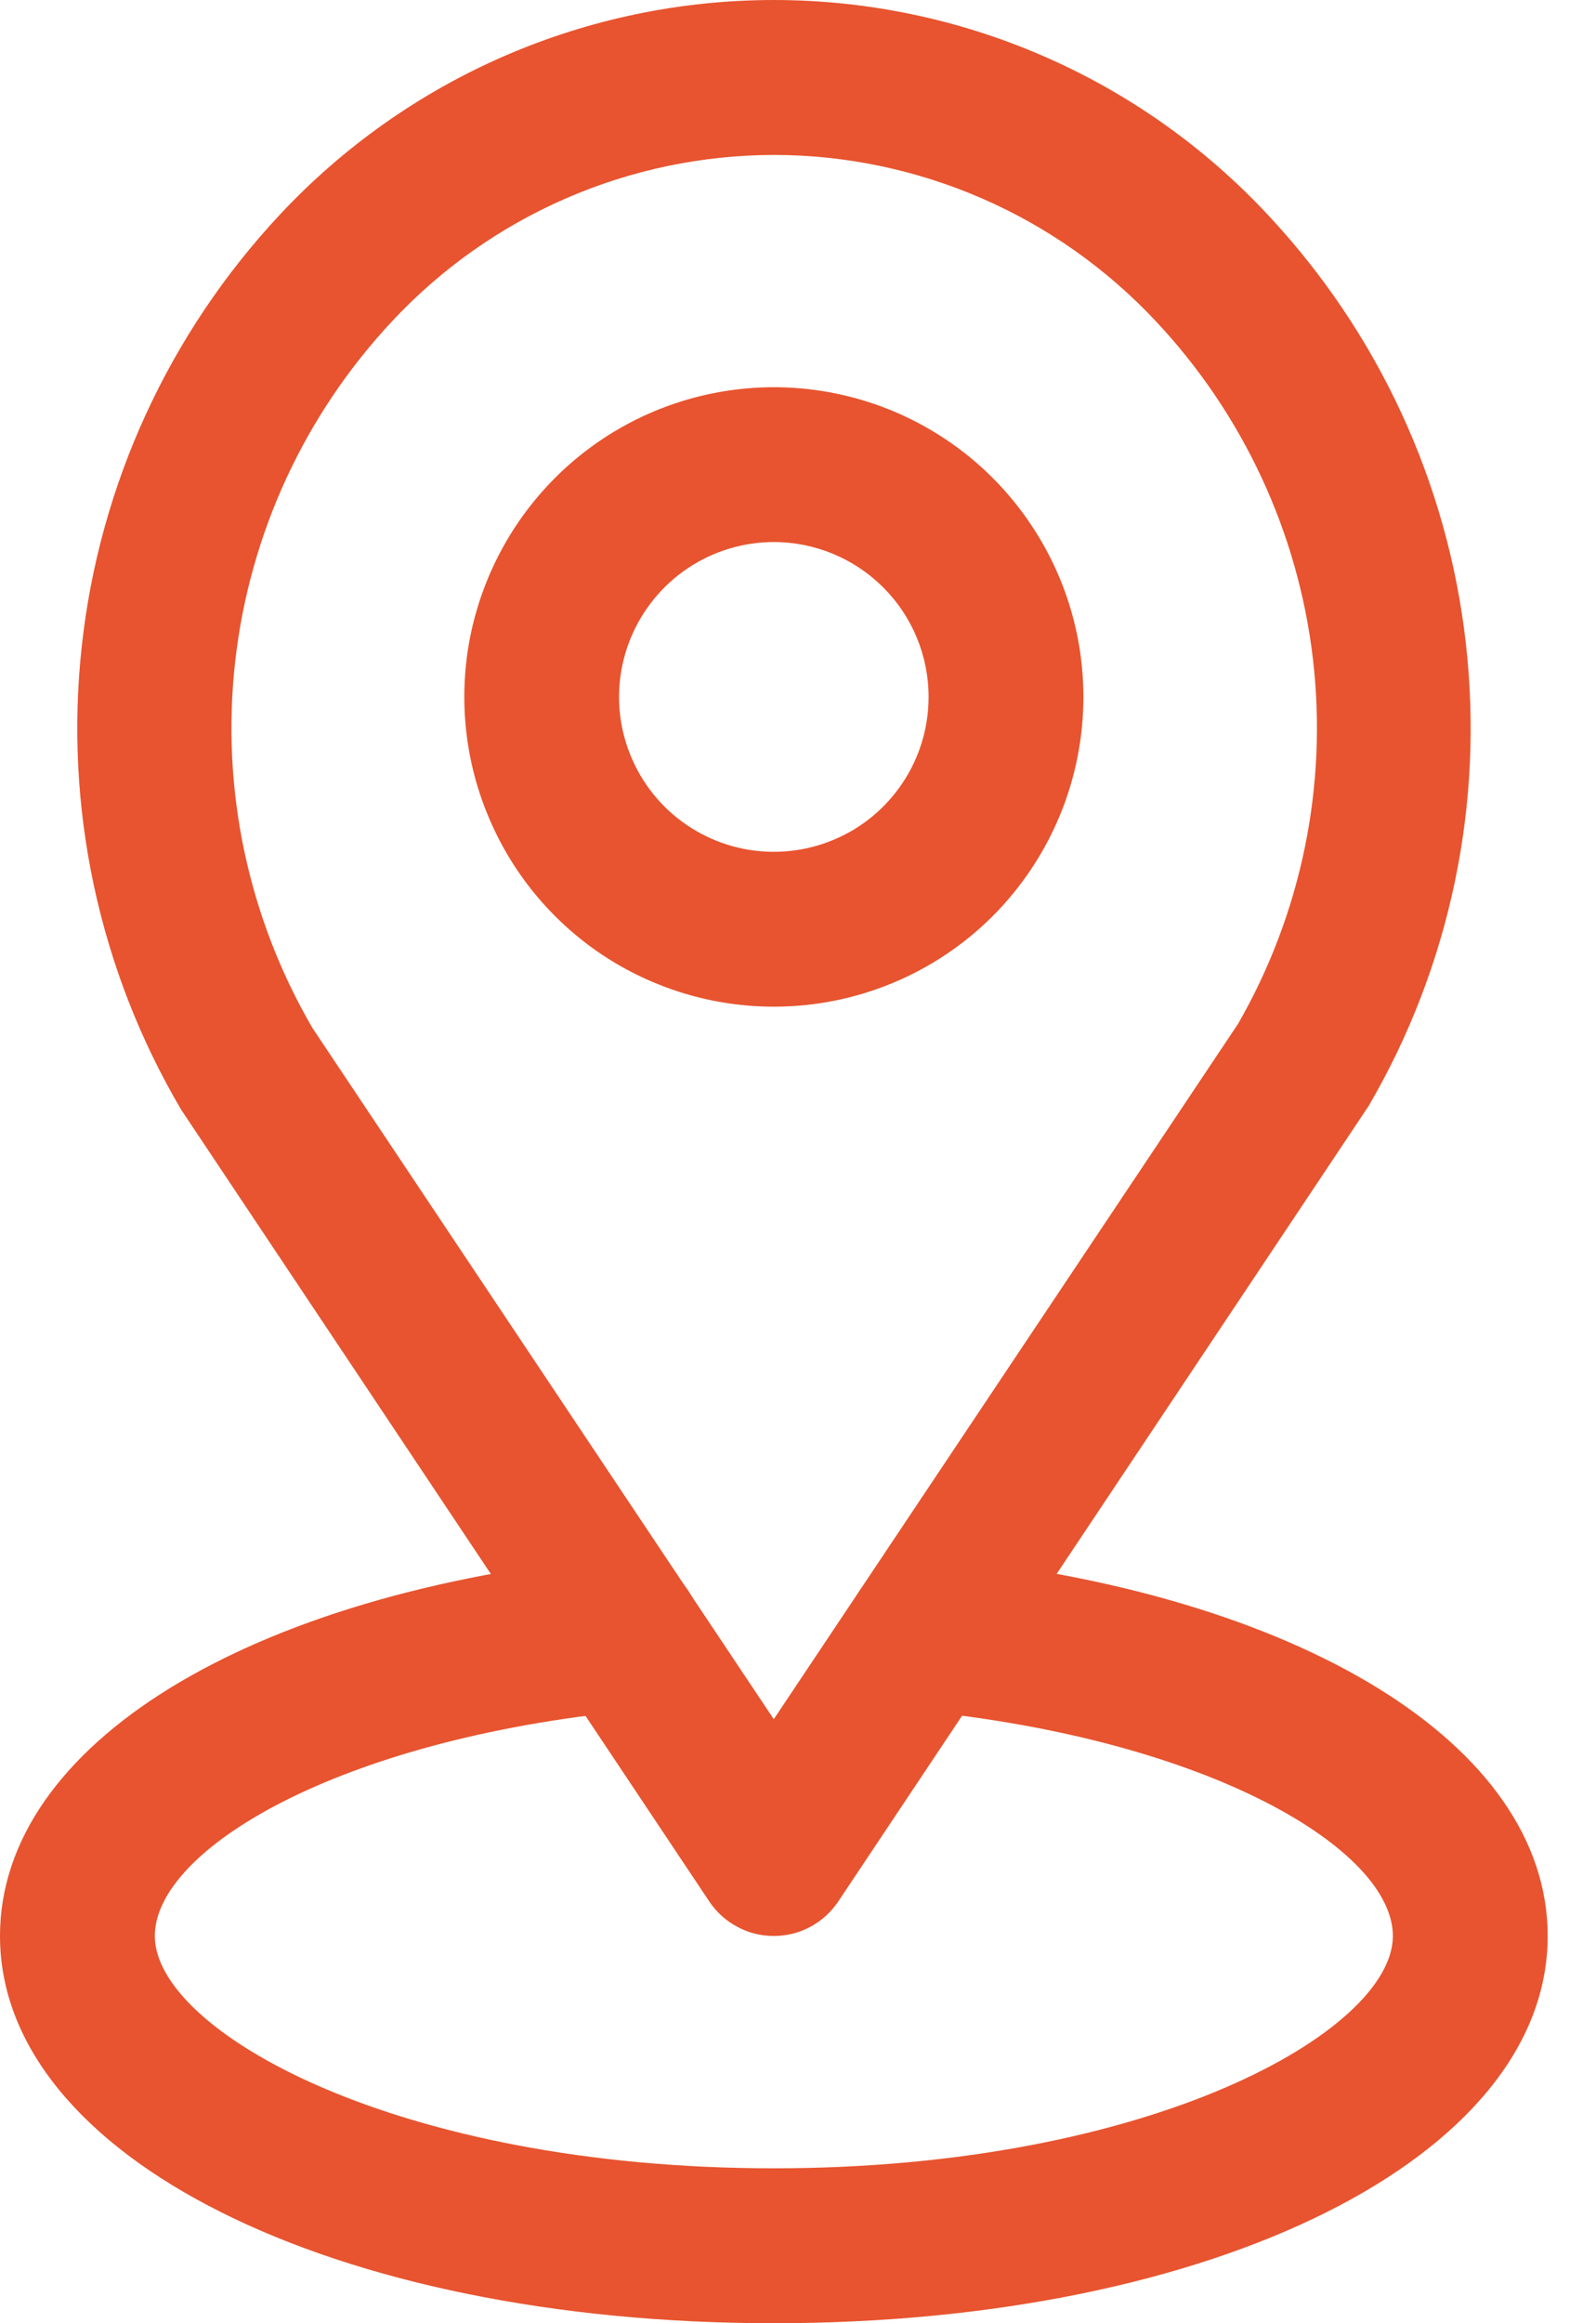 <svg width="11" height="16" viewBox="0 0 11 16" fill="none" xmlns="http://www.w3.org/2000/svg">
<g clip-path="url(#clip0_2196_288)">
<path d="M5.333 13.333C5.245 13.333 5.159 13.312 5.082 13.27C5.004 13.229 4.938 13.169 4.889 13.096L1.249 7.643C0.681 6.68 0.441 5.558 0.564 4.447C0.686 3.335 1.166 2.294 1.93 1.477C2.366 1.011 2.893 0.639 3.478 0.385C4.064 0.131 4.695 7.62939e-05 5.333 7.62939e-05C5.971 7.62939e-05 6.603 0.131 7.188 0.385C7.774 0.639 8.301 1.011 8.736 1.477C9.498 2.289 9.978 3.325 10.103 4.431C10.229 5.537 9.995 6.654 9.434 7.615L5.777 13.096C5.728 13.169 5.662 13.229 5.585 13.27C5.507 13.312 5.421 13.333 5.333 13.333ZM5.333 1.067C4.84 1.068 4.351 1.17 3.899 1.367C3.446 1.564 3.039 1.852 2.702 2.213C2.099 2.857 1.72 3.678 1.621 4.555C1.522 5.432 1.709 6.317 2.153 7.079L5.333 11.84L8.533 7.051C8.97 6.291 9.151 5.41 9.049 4.538C8.947 3.667 8.567 2.852 7.967 2.213C7.629 1.852 7.222 1.564 6.769 1.367C6.316 1.17 5.827 1.067 5.333 1.067Z" fill="#E7542F"/>
<path d="M5.333 16C2.293 16 0 14.854 0 13.333C0 12.018 1.707 10.967 4.246 10.72C4.387 10.706 4.528 10.748 4.637 10.838C4.747 10.927 4.816 11.057 4.83 11.197C4.845 11.338 4.802 11.479 4.713 11.588C4.623 11.698 4.494 11.767 4.353 11.781C2.322 11.979 1.067 12.741 1.067 13.333C1.067 13.986 2.729 14.933 5.333 14.933C7.938 14.933 9.6 13.986 9.6 13.333C9.6 12.741 8.345 11.979 6.316 11.78C6.176 11.766 6.046 11.697 5.957 11.587C5.867 11.478 5.825 11.337 5.839 11.196C5.853 11.056 5.923 10.926 6.032 10.837C6.142 10.747 6.282 10.705 6.423 10.719C8.96 10.967 10.667 12.018 10.667 13.333C10.667 14.854 8.373 16 5.333 16Z" fill="#E7542F"/>
<path d="M5.334 6.933C4.912 6.933 4.499 6.808 4.148 6.574C3.797 6.339 3.524 6.006 3.363 5.616C3.201 5.227 3.159 4.798 3.241 4.384C3.324 3.97 3.527 3.59 3.825 3.292C4.123 2.993 4.504 2.79 4.917 2.708C5.331 2.625 5.76 2.668 6.15 2.829C6.54 2.991 6.873 3.264 7.107 3.615C7.342 3.966 7.467 4.378 7.467 4.8C7.467 5.366 7.242 5.908 6.842 6.309C6.442 6.709 5.899 6.933 5.334 6.933ZM5.334 3.733C5.123 3.733 4.916 3.796 4.741 3.913C4.566 4.03 4.429 4.197 4.348 4.392C4.267 4.587 4.246 4.801 4.287 5.008C4.329 5.215 4.43 5.405 4.579 5.554C4.728 5.703 4.919 5.805 5.125 5.846C5.332 5.887 5.547 5.866 5.742 5.785C5.937 5.705 6.103 5.568 6.22 5.393C6.338 5.217 6.4 5.011 6.4 4.8C6.4 4.517 6.288 4.246 6.088 4.046C5.888 3.846 5.616 3.733 5.334 3.733Z" fill="#E7542F"/>
</g>
<defs>
<clipPath id="clip0_2196_288">
<rect width="10.667" height="16" fill="white"/>
</clipPath>
</defs>
</svg>
